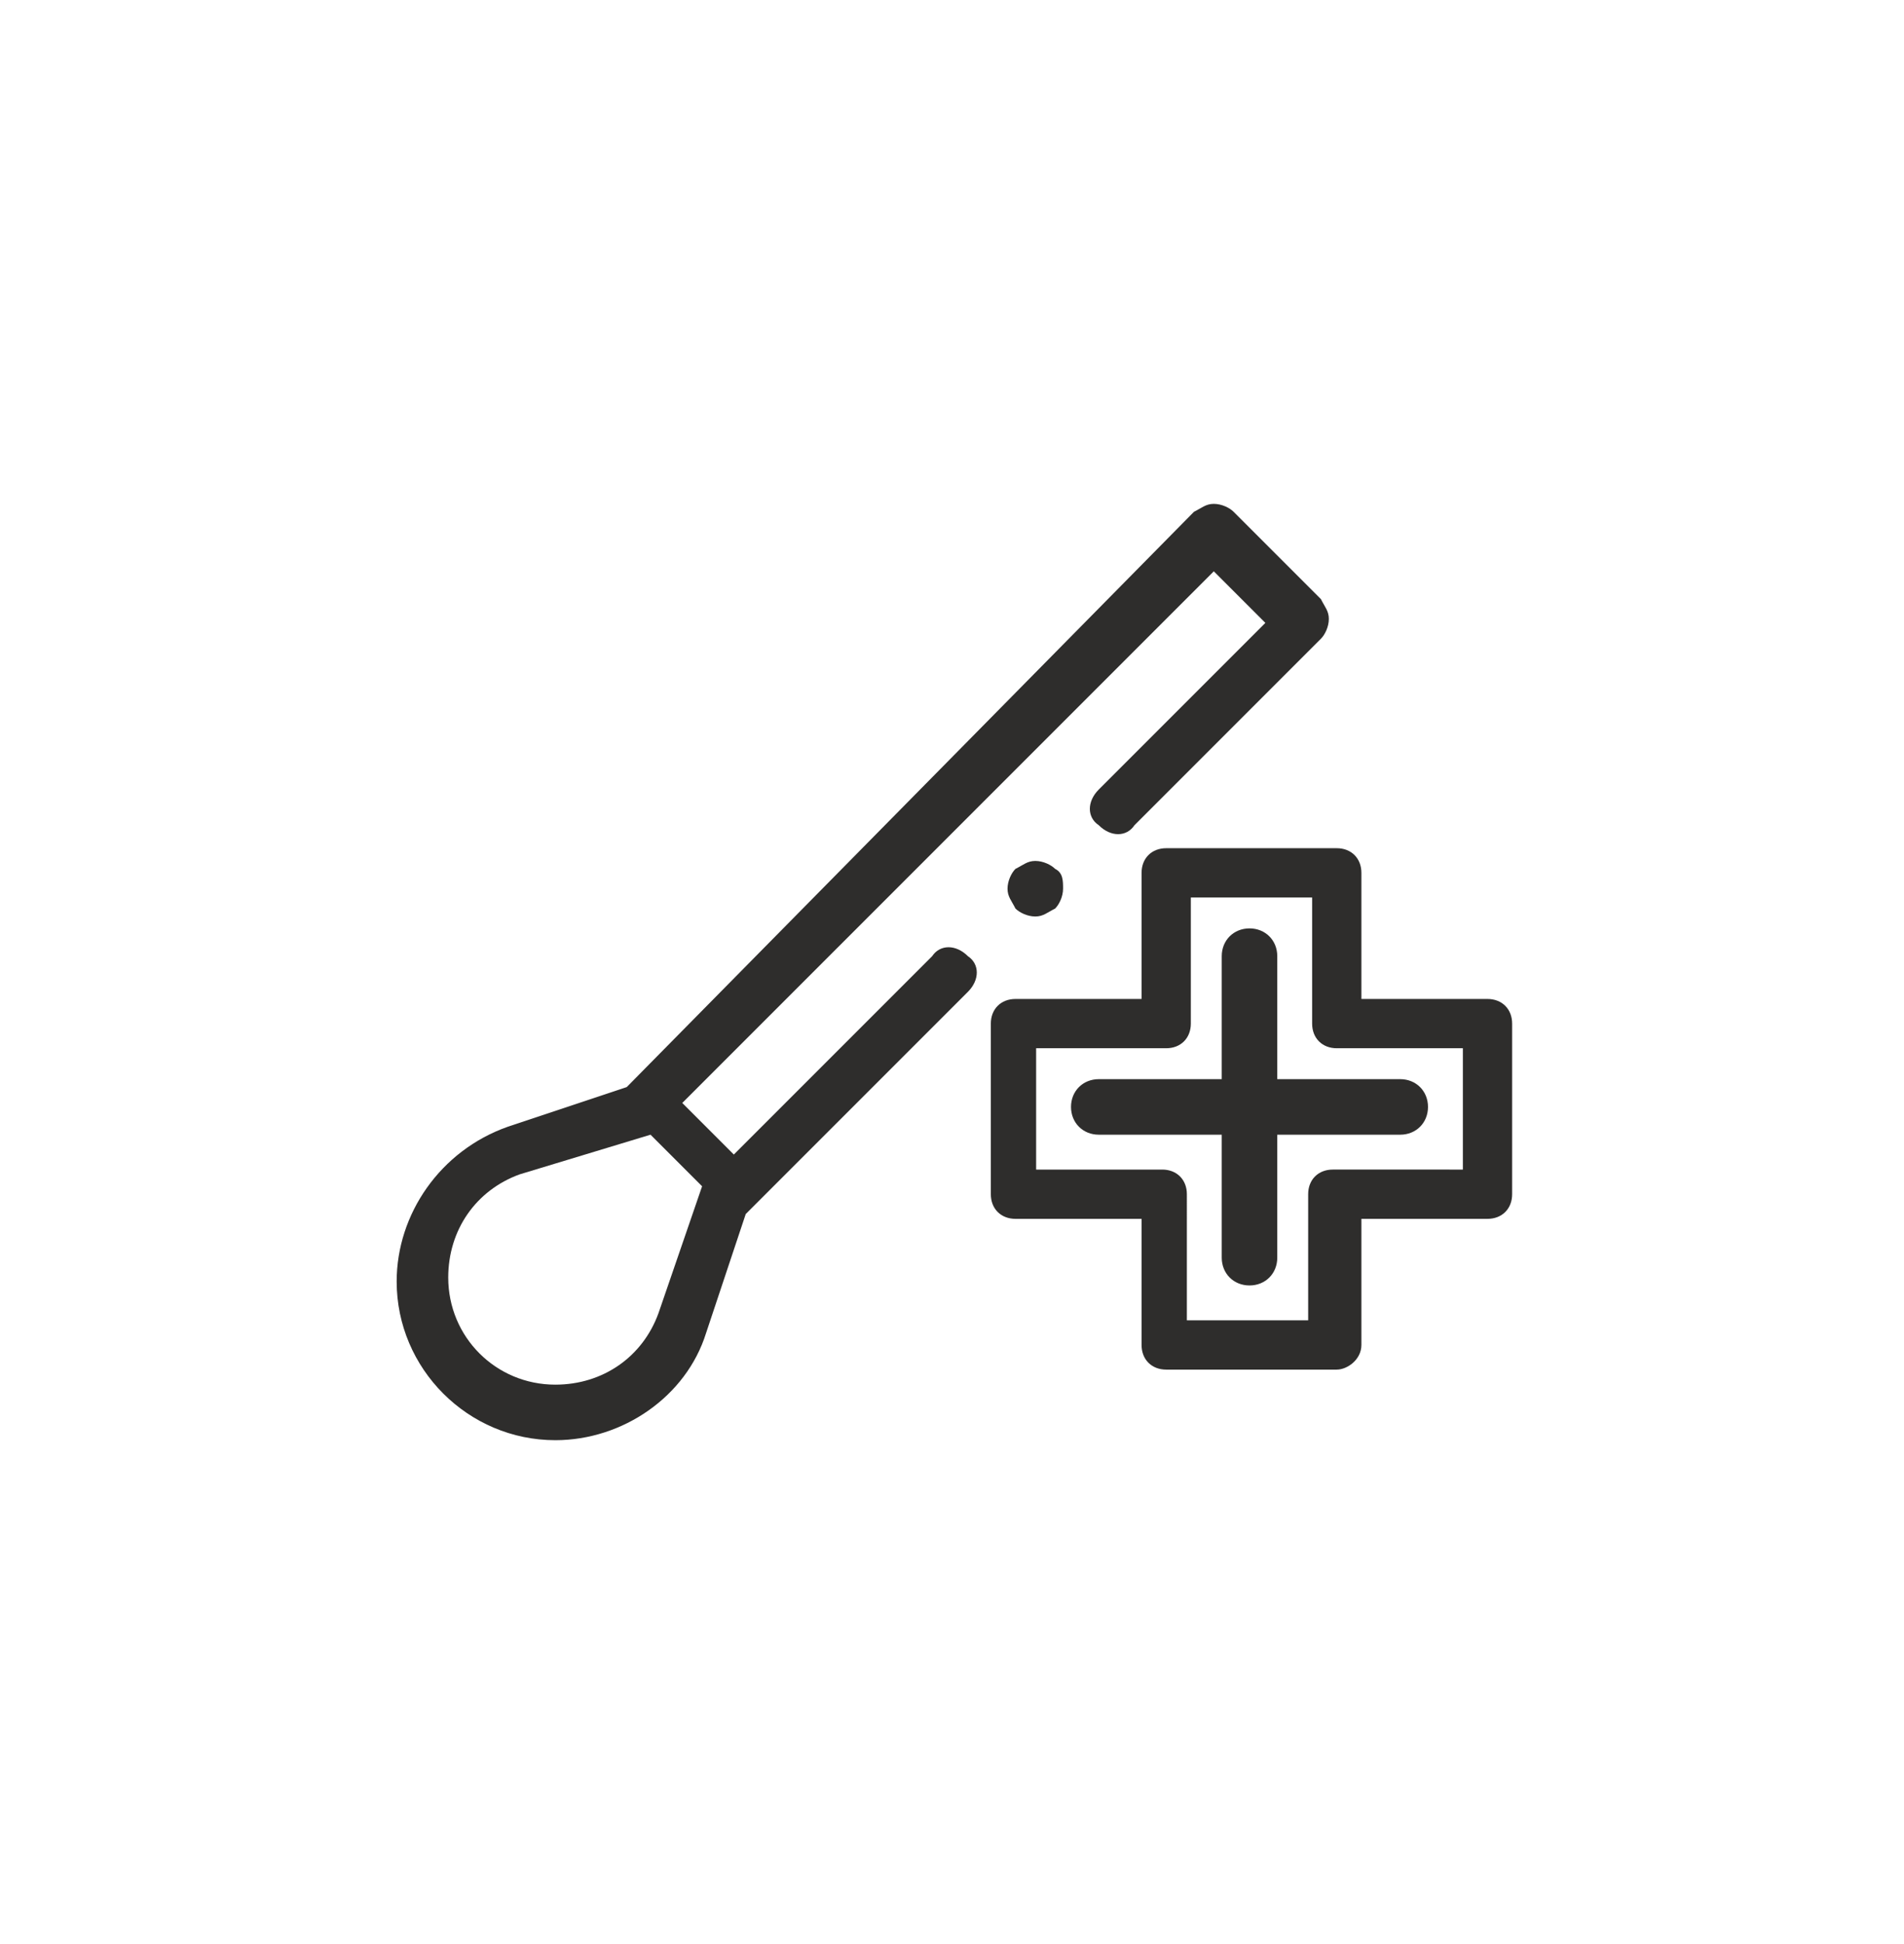 <?xml version="1.0" encoding="utf-8"?>
<!-- Generator: Adobe Illustrator 22.0.0, SVG Export Plug-In . SVG Version: 6.00 Build 0)  -->
<svg version="1.1" id="Livello_1" xmlns="http://www.w3.org/2000/svg" xmlns:xlink="http://www.w3.org/1999/xlink" x="0px" y="0px"
	 viewBox="0 0 48 49" style="enable-background:new 0 0 48 49;" xml:space="preserve">
<style type="text/css">
	.st0{fill:none;}
	.st1{fill:#2E2D2C;stroke:#2E2D2C;stroke-width:0.242;stroke-miterlimit:10;}
	.st2{fill:#2E2D2C;}
</style>
<rect class="st0" width="48" height="48.8"/>
<g>
	<path class="st1" d="M33.7,34.4h-4.3c-0.3,0-0.5-0.2-0.5-0.5v-3.3l-3.3,0c-0.3,0-0.5-0.2-0.5-0.5v-4.3c0-0.3,0.2-0.5,0.5-0.5h3.3
		v-3.3c0-0.3,0.2-0.5,0.5-0.5h4.3c0.3,0,0.5,0.2,0.5,0.5v3.3h3.3c0.3,0,0.5,0.2,0.5,0.5v4.3c0,0.3-0.2,0.5-0.5,0.5h-3.3v3.3
		C34.2,34.2,33.9,34.4,33.7,34.4z M29.8,33.4h3.3v-3.3c0-0.3,0.2-0.5,0.5-0.5H37v-3.3h-3.3c-0.3,0-0.5-0.2-0.5-0.5v-3.3h-3.3v3.3
		c0,0.3-0.2,0.5-0.5,0.5H26v3.3l3.3,0c0.3,0,0.5,0.2,0.5,0.5V33.4z"/>
	<path class="st2" d="M35.3,27.2h-3.1v-3.1c0-0.4-0.3-0.7-0.7-0.7c-0.4,0-0.7,0.3-0.7,0.7v3.1h-3.1c-0.4,0-0.7,0.3-0.7,0.7
		c0,0.4,0.3,0.7,0.7,0.7h3.1v3.1c0,0.4,0.3,0.7,0.7,0.7c0.4,0,0.7-0.3,0.7-0.7v-3.1h3.1c0.4,0,0.7-0.3,0.7-0.7
		C36,27.5,35.7,27.2,35.3,27.2z"/>
	<g>
		<path class="st2" d="M16.4,28.6l1.3,1.3l-1.1,3.2c-0.4,1.1-1.4,1.8-2.6,1.8c-1.5,0-2.7-1.2-2.7-2.7c0-1.2,0.7-2.2,1.8-2.6
			L16.4,28.6z M15.8,27.4l-3,1C11.1,29,10,30.6,10,32.3c0,2.2,1.8,4,4,4c1.7,0,3.3-1.1,3.8-2.7l1-3l5.6-5.6c0.3-0.3,0.3-0.7,0-0.9
			c-0.3-0.3-0.7-0.3-0.9,0l-5,5l-1.3-1.3l13.4-13.4l1.3,1.3l-4.2,4.2c-0.3,0.3-0.3,0.7,0,0.9c0.3,0.3,0.7,0.3,0.9,0l4.7-4.7
			c0.1-0.1,0.2-0.3,0.2-0.5c0-0.2-0.1-0.3-0.2-0.5l-2.2-2.2c-0.1-0.1-0.3-0.2-0.5-0.2c-0.2,0-0.3,0.1-0.5,0.2L15.8,27.4z"/>
		<path class="st2" d="M26.6,21.9c-0.1-0.1-0.3-0.2-0.5-0.2c-0.2,0-0.3,0.1-0.5,0.2c-0.1,0.1-0.2,0.3-0.2,0.5c0,0.2,0.1,0.3,0.2,0.5
			c0.1,0.1,0.3,0.2,0.5,0.2c0.2,0,0.3-0.1,0.5-0.2c0.1-0.1,0.2-0.3,0.2-0.5C26.8,22.2,26.8,22,26.6,21.9L26.6,21.9z M26.6,21.9"/>
	</g>
</g>
</svg>
